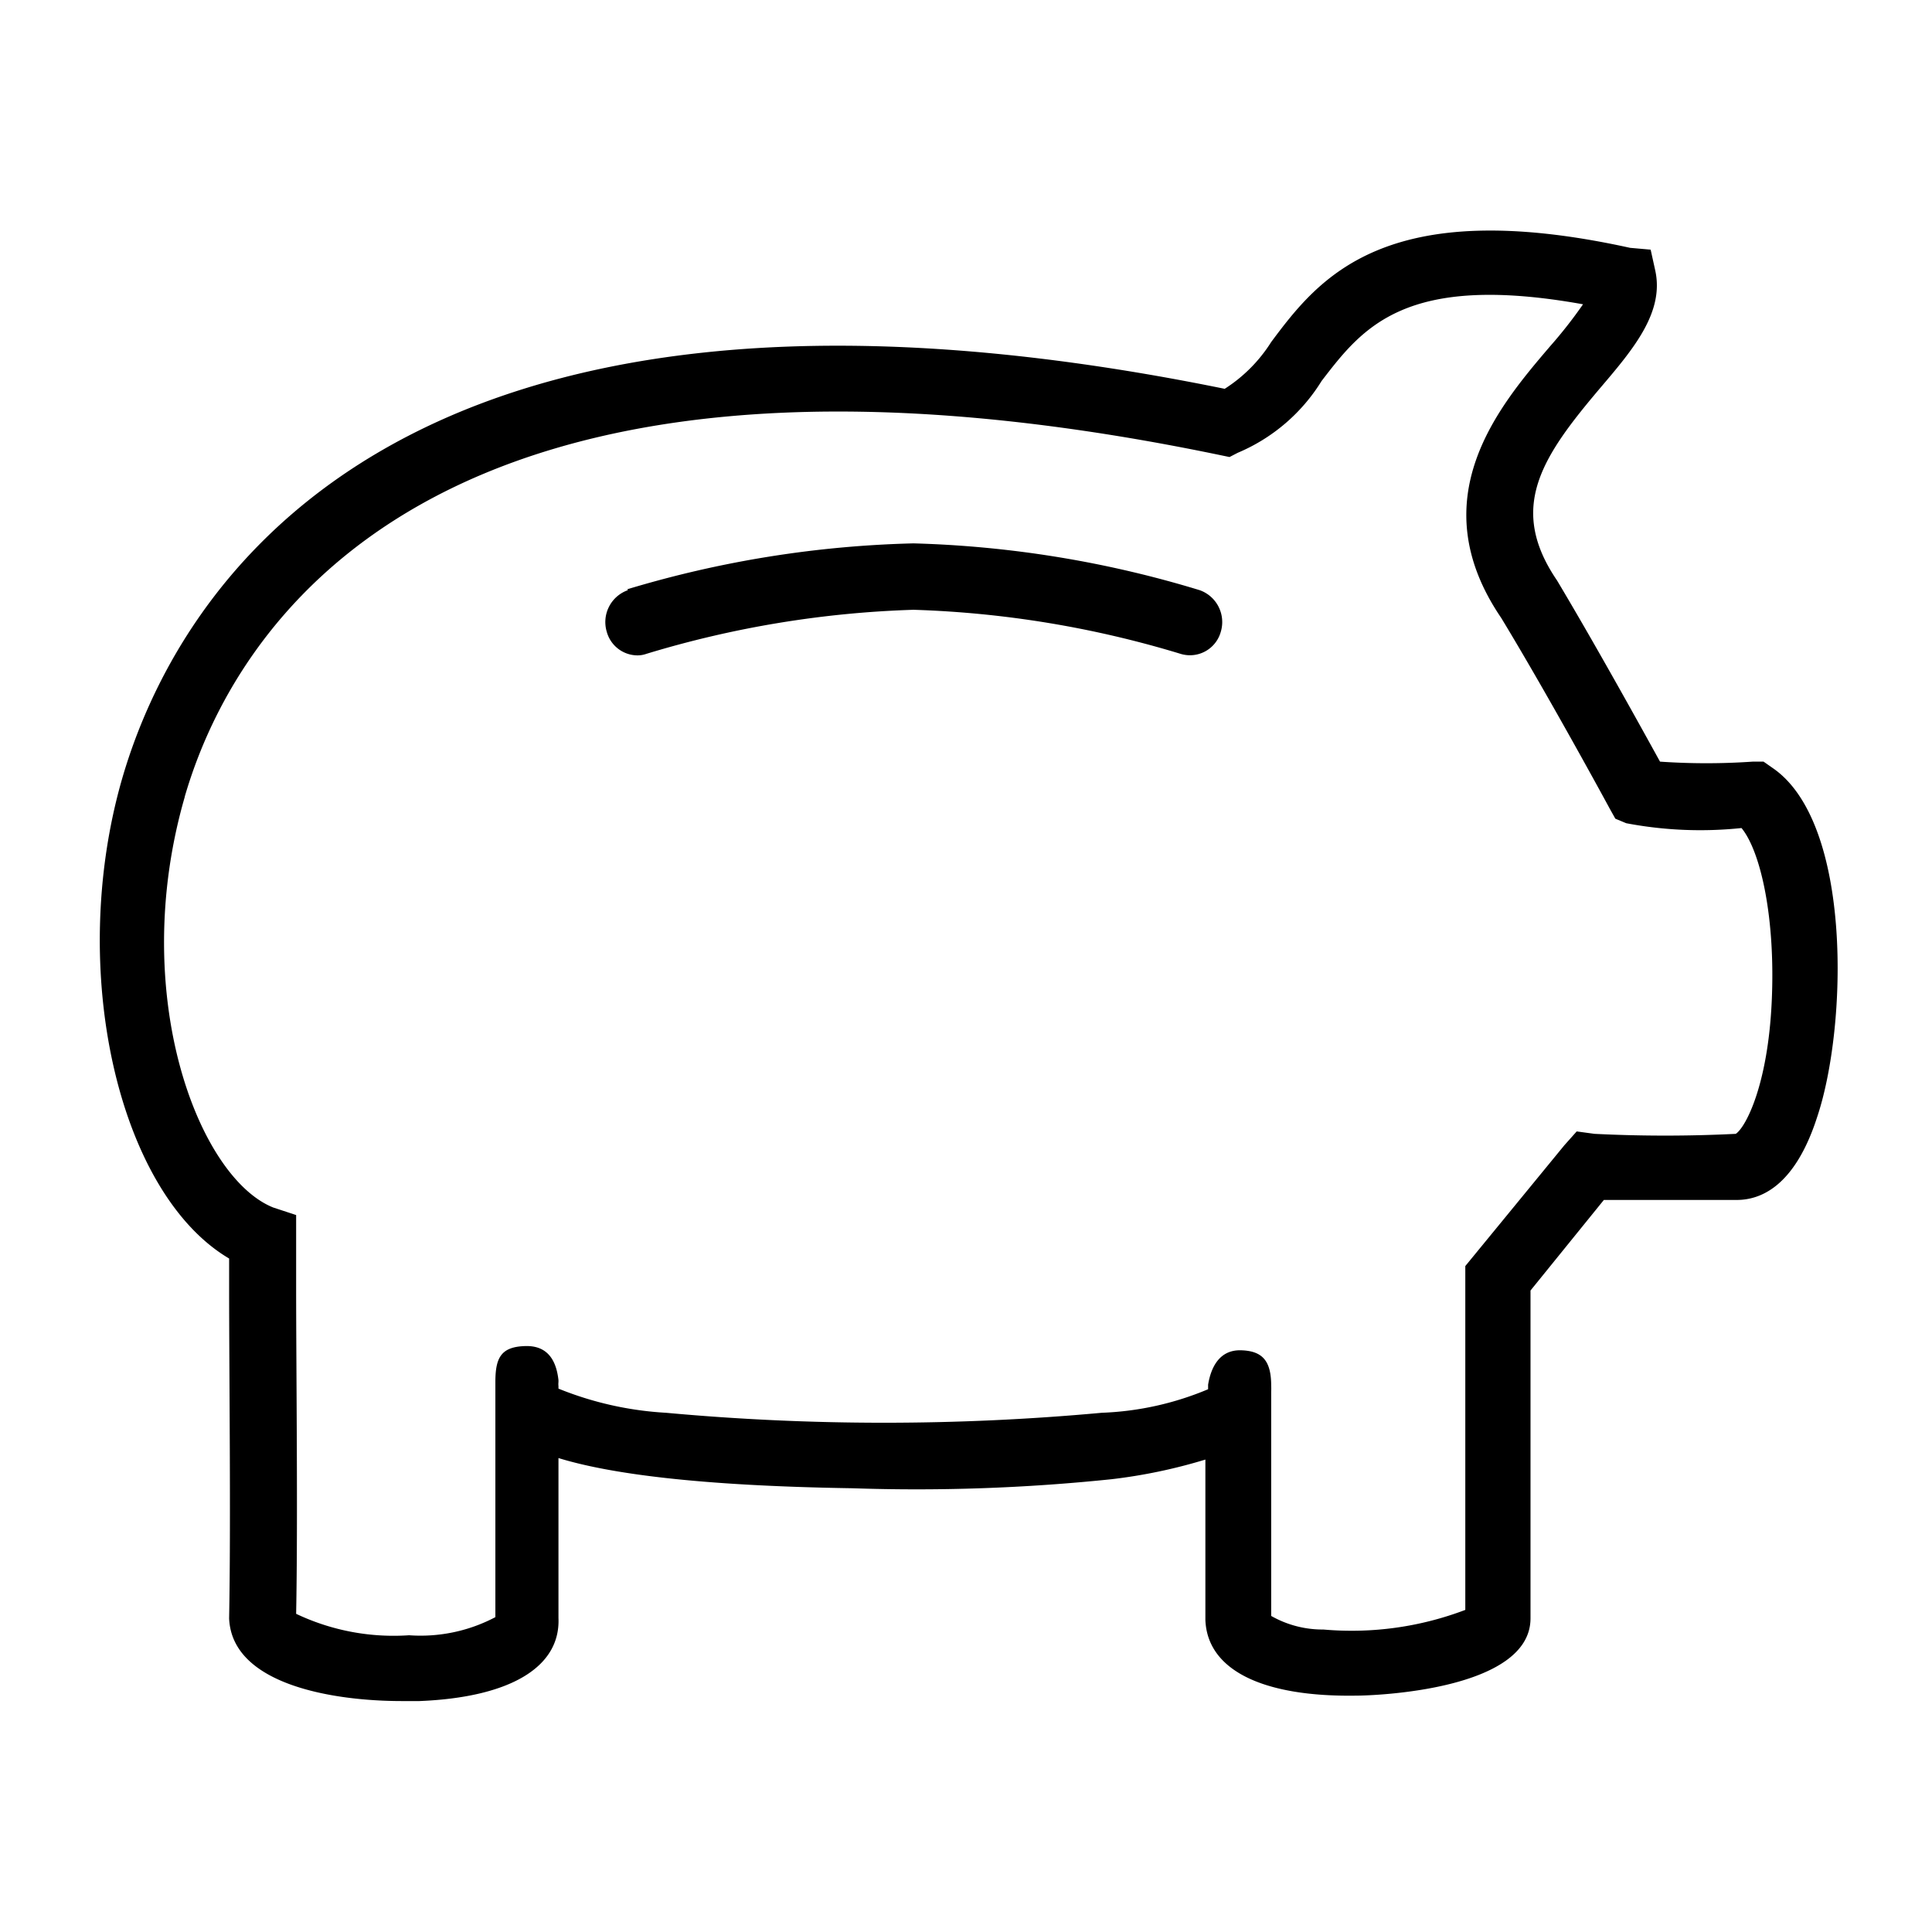 <svg xmlns="http://www.w3.org/2000/svg" xmlns:xlink="http://www.w3.org/1999/xlink" viewBox="0 0 64 64"><path d="M6.12,26.39C7.64,21.16,14,9.58,40.44,15.08l.29.06L41,15a6,6,0,0,0,2.78-2.38c1.36-1.77,2.76-3.6,8.66-2.54a15.19,15.19,0,0,1-1.09,1.39c-1.71,2-4.3,5.06-1.62,9,1.59,2.62,3.57,6.27,3.59,6.31l.19.34.36.15a13.12,13.12,0,0,0,3.82.16c.64.78,1.13,3,1,5.76s-.86,4.15-1.19,4.37a46.76,46.76,0,0,1-4.68,0l-.59-.08-.41.46-3.28,4V53.33a10.6,10.6,0,0,1-4.7.65,3.44,3.44,0,0,1-1.73-.45c0-1,0-3,0-4.63,0-.65,0-1.26,0-1.75s0-.76,0-1.06a1.74,1.74,0,0,0,0-.18h0c0-.81-.27-1.16-1-1.18s-1,.59-1.09,1.14h0v0c0,.05,0,.1,0,.15a10,10,0,0,1-3.52.78,79.15,79.15,0,0,1-14.44,0A11.14,11.14,0,0,1,18.5,46h0v-.08a.66.66,0,0,1,0-.14v-.06c-.06-.54-.28-1.15-1.09-1.13s-1,.38-1,1.19v7.79a5.31,5.31,0,0,1-2.86.6,7.52,7.52,0,0,1-3.74-.71c.06-3.15,0-8.1,0-10.78,0-.78,0-1.38,0-1.68v-.75L9.05,40c-2.49-1-4.81-7.1-2.93-13.6ZM7.59,42.71c0,2.7.06,7.72,0,10.9.09,2.19,3.42,2.74,5.73,2.74h.57c3-.12,4.68-1.12,4.61-2.75V48.3c1.66.51,4.58.92,9.73,1A62.36,62.36,0,0,0,36.83,49a17.64,17.64,0,0,0,3.1-.65c0,.65,0,1.35,0,2,0,1.3,0,2.55,0,3.31.06,1.65,1.87,2.56,5,2.51.59,0,5.77-.18,5.77-2.56V42.75l2.43-3c.67,0,2,0,4.4,0,.77,0,1.92-.42,2.67-2.76,1-3,1.17-9.74-1.48-11.55l-.3-.21-.36,0a22.3,22.3,0,0,1-3.07,0c-.6-1.09-2.12-3.84-3.41-6-1.65-2.42-.5-4.1,1.44-6.39,1.09-1.28,2.12-2.5,1.81-3.89l-.15-.68L54,8.21c-8.13-1.79-10.31,1-11.89,3.12a5,5,0,0,1-1.54,1.55C12.64,7.18,5.73,20,4.05,25.78c-1.84,6.36-.12,13.75,3.54,15.91Z" fill-rule="evenodd"/><path d="M20.78,19.52A35.78,35.78,0,0,1,30.26,18a35.78,35.78,0,0,1,9.48,1.55,1.12,1.12,0,0,1,.7,1.38,1.06,1.06,0,0,1-1.33.73,34,34,0,0,0-8.85-1.46,34,34,0,0,0-8.85,1.46.87.87,0,0,1-.31.05,1.06,1.06,0,0,1-1-.78,1.12,1.12,0,0,1,.7-1.38" fill-rule="evenodd"/></svg>
